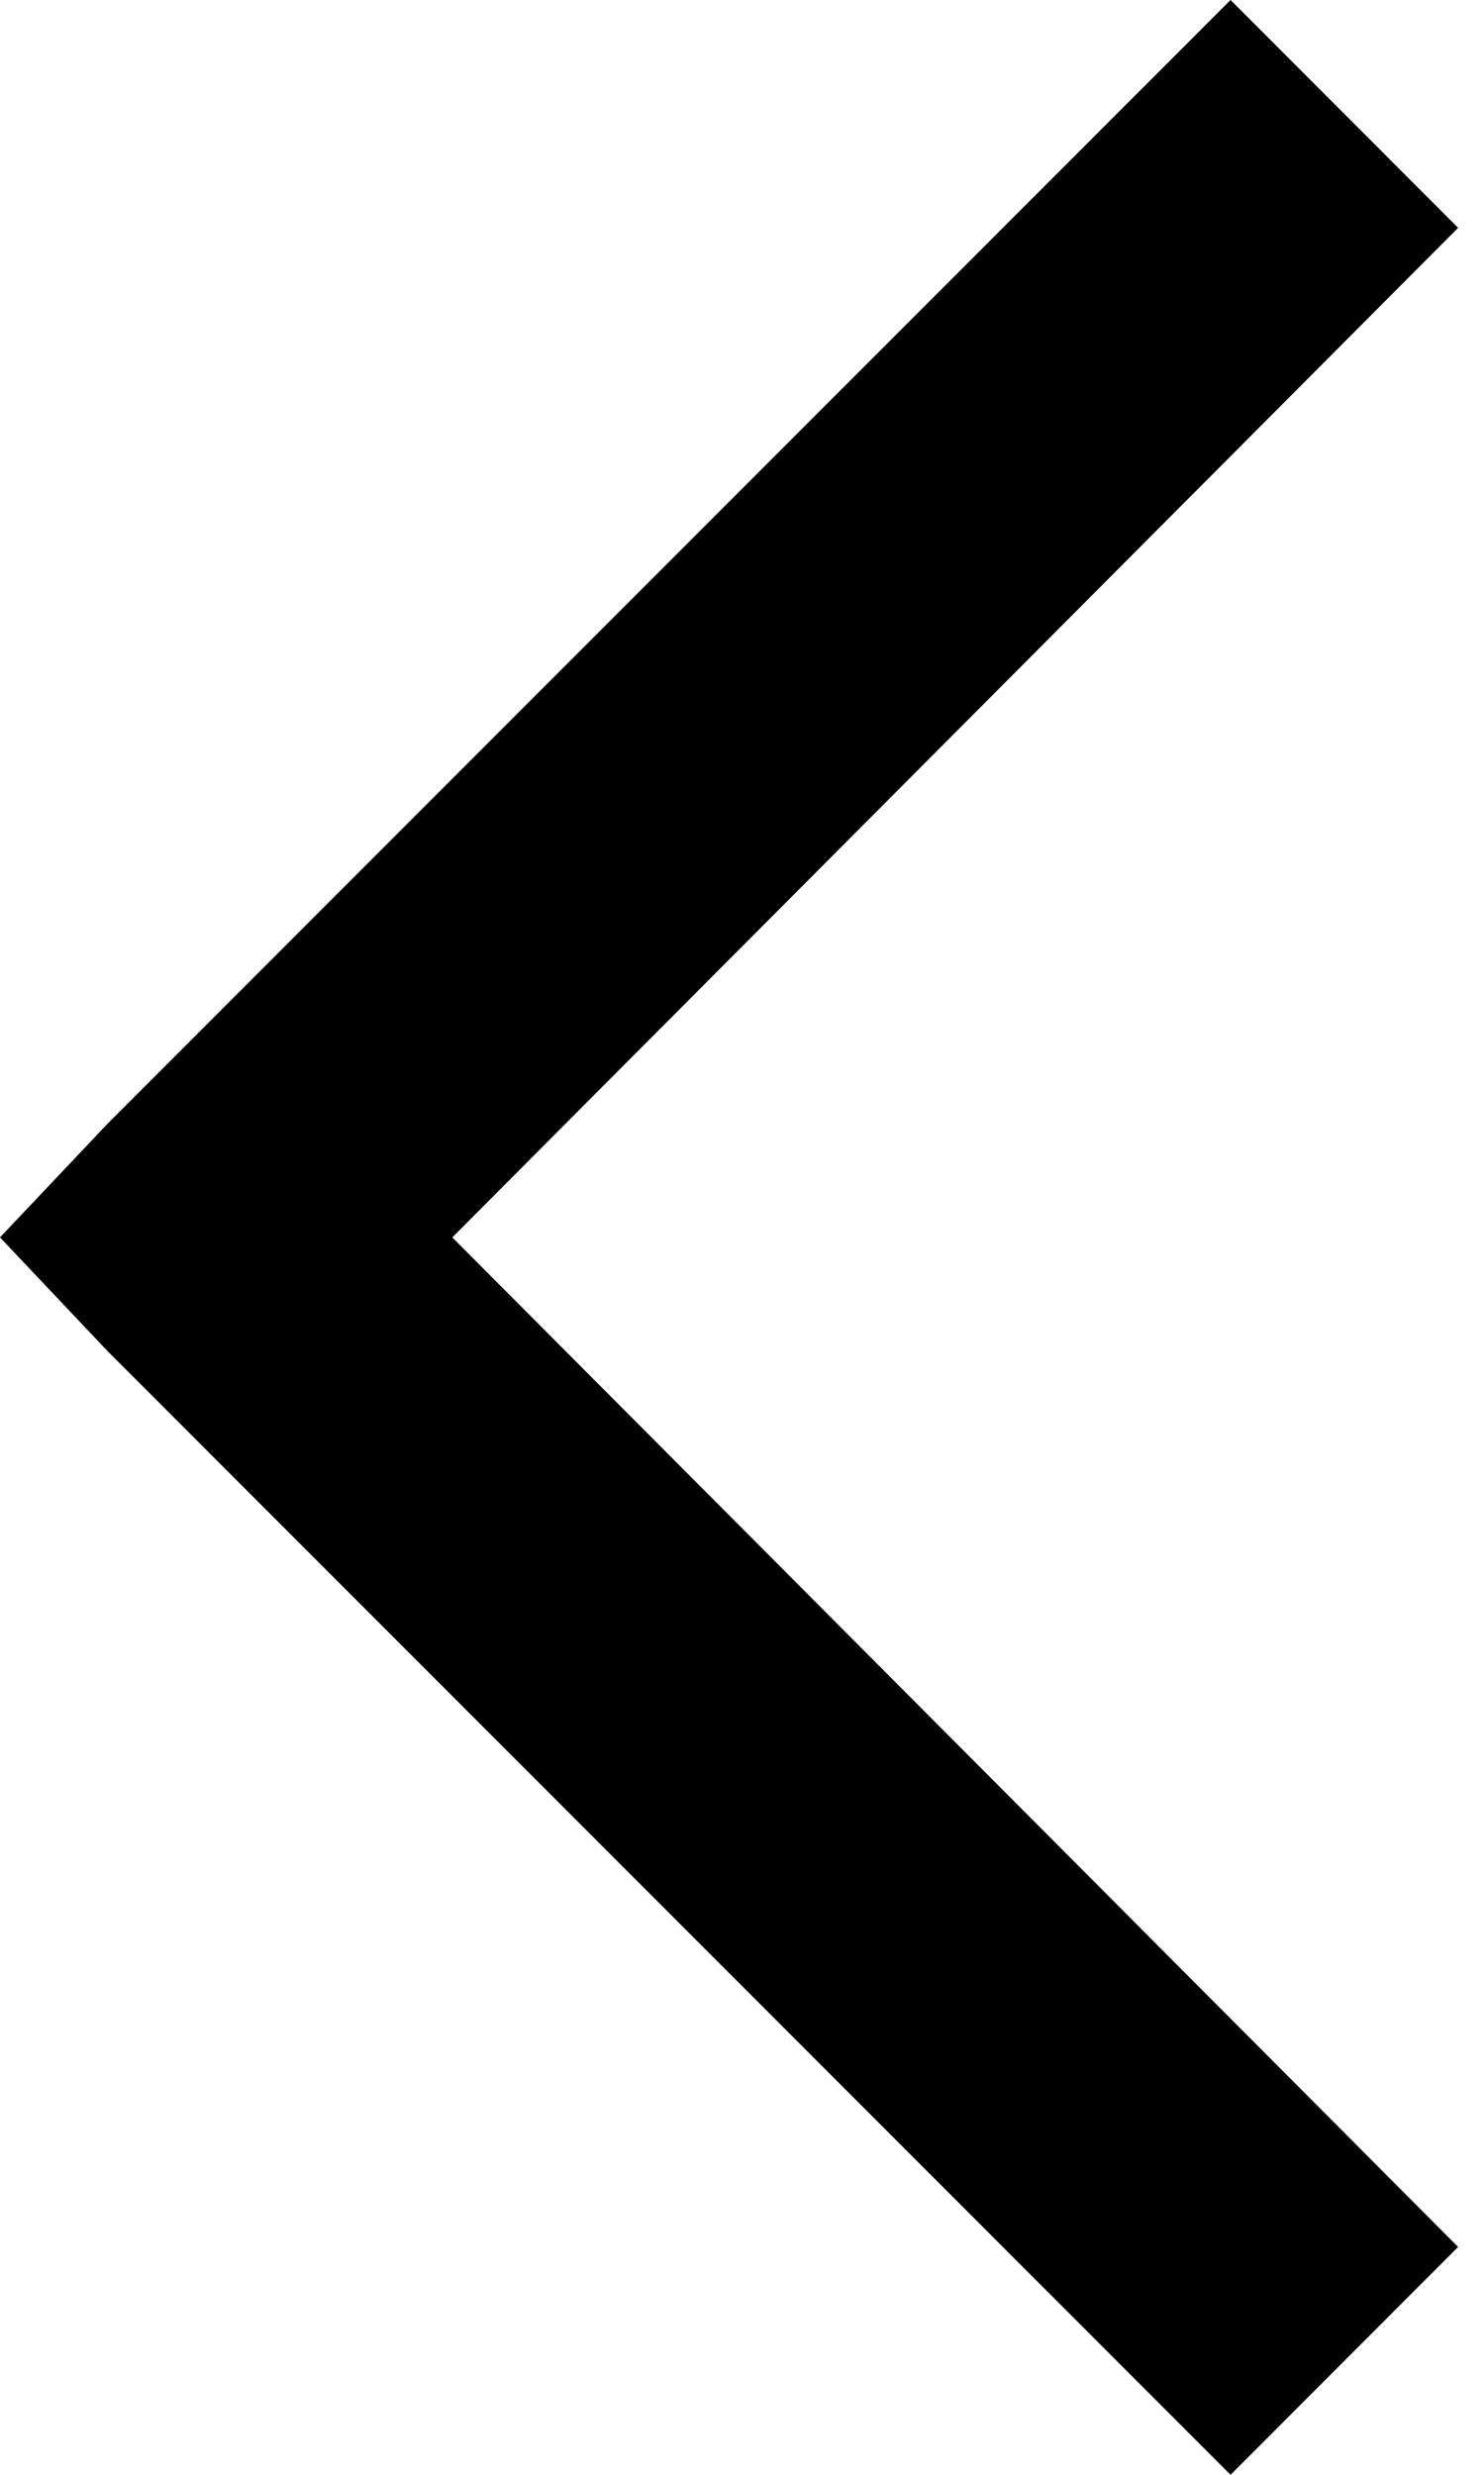 <svg width="9" height="15" viewBox="0 0 9 15" fill="none" xmlns="http://www.w3.org/2000/svg">
<path d="M0.653 8.19L7.463 15L8.843 13.619L2.743 7.5L8.843 1.381L7.463 0L0.653 6.81L0 7.5L0.653 8.19Z" fill="black"/>
</svg>
